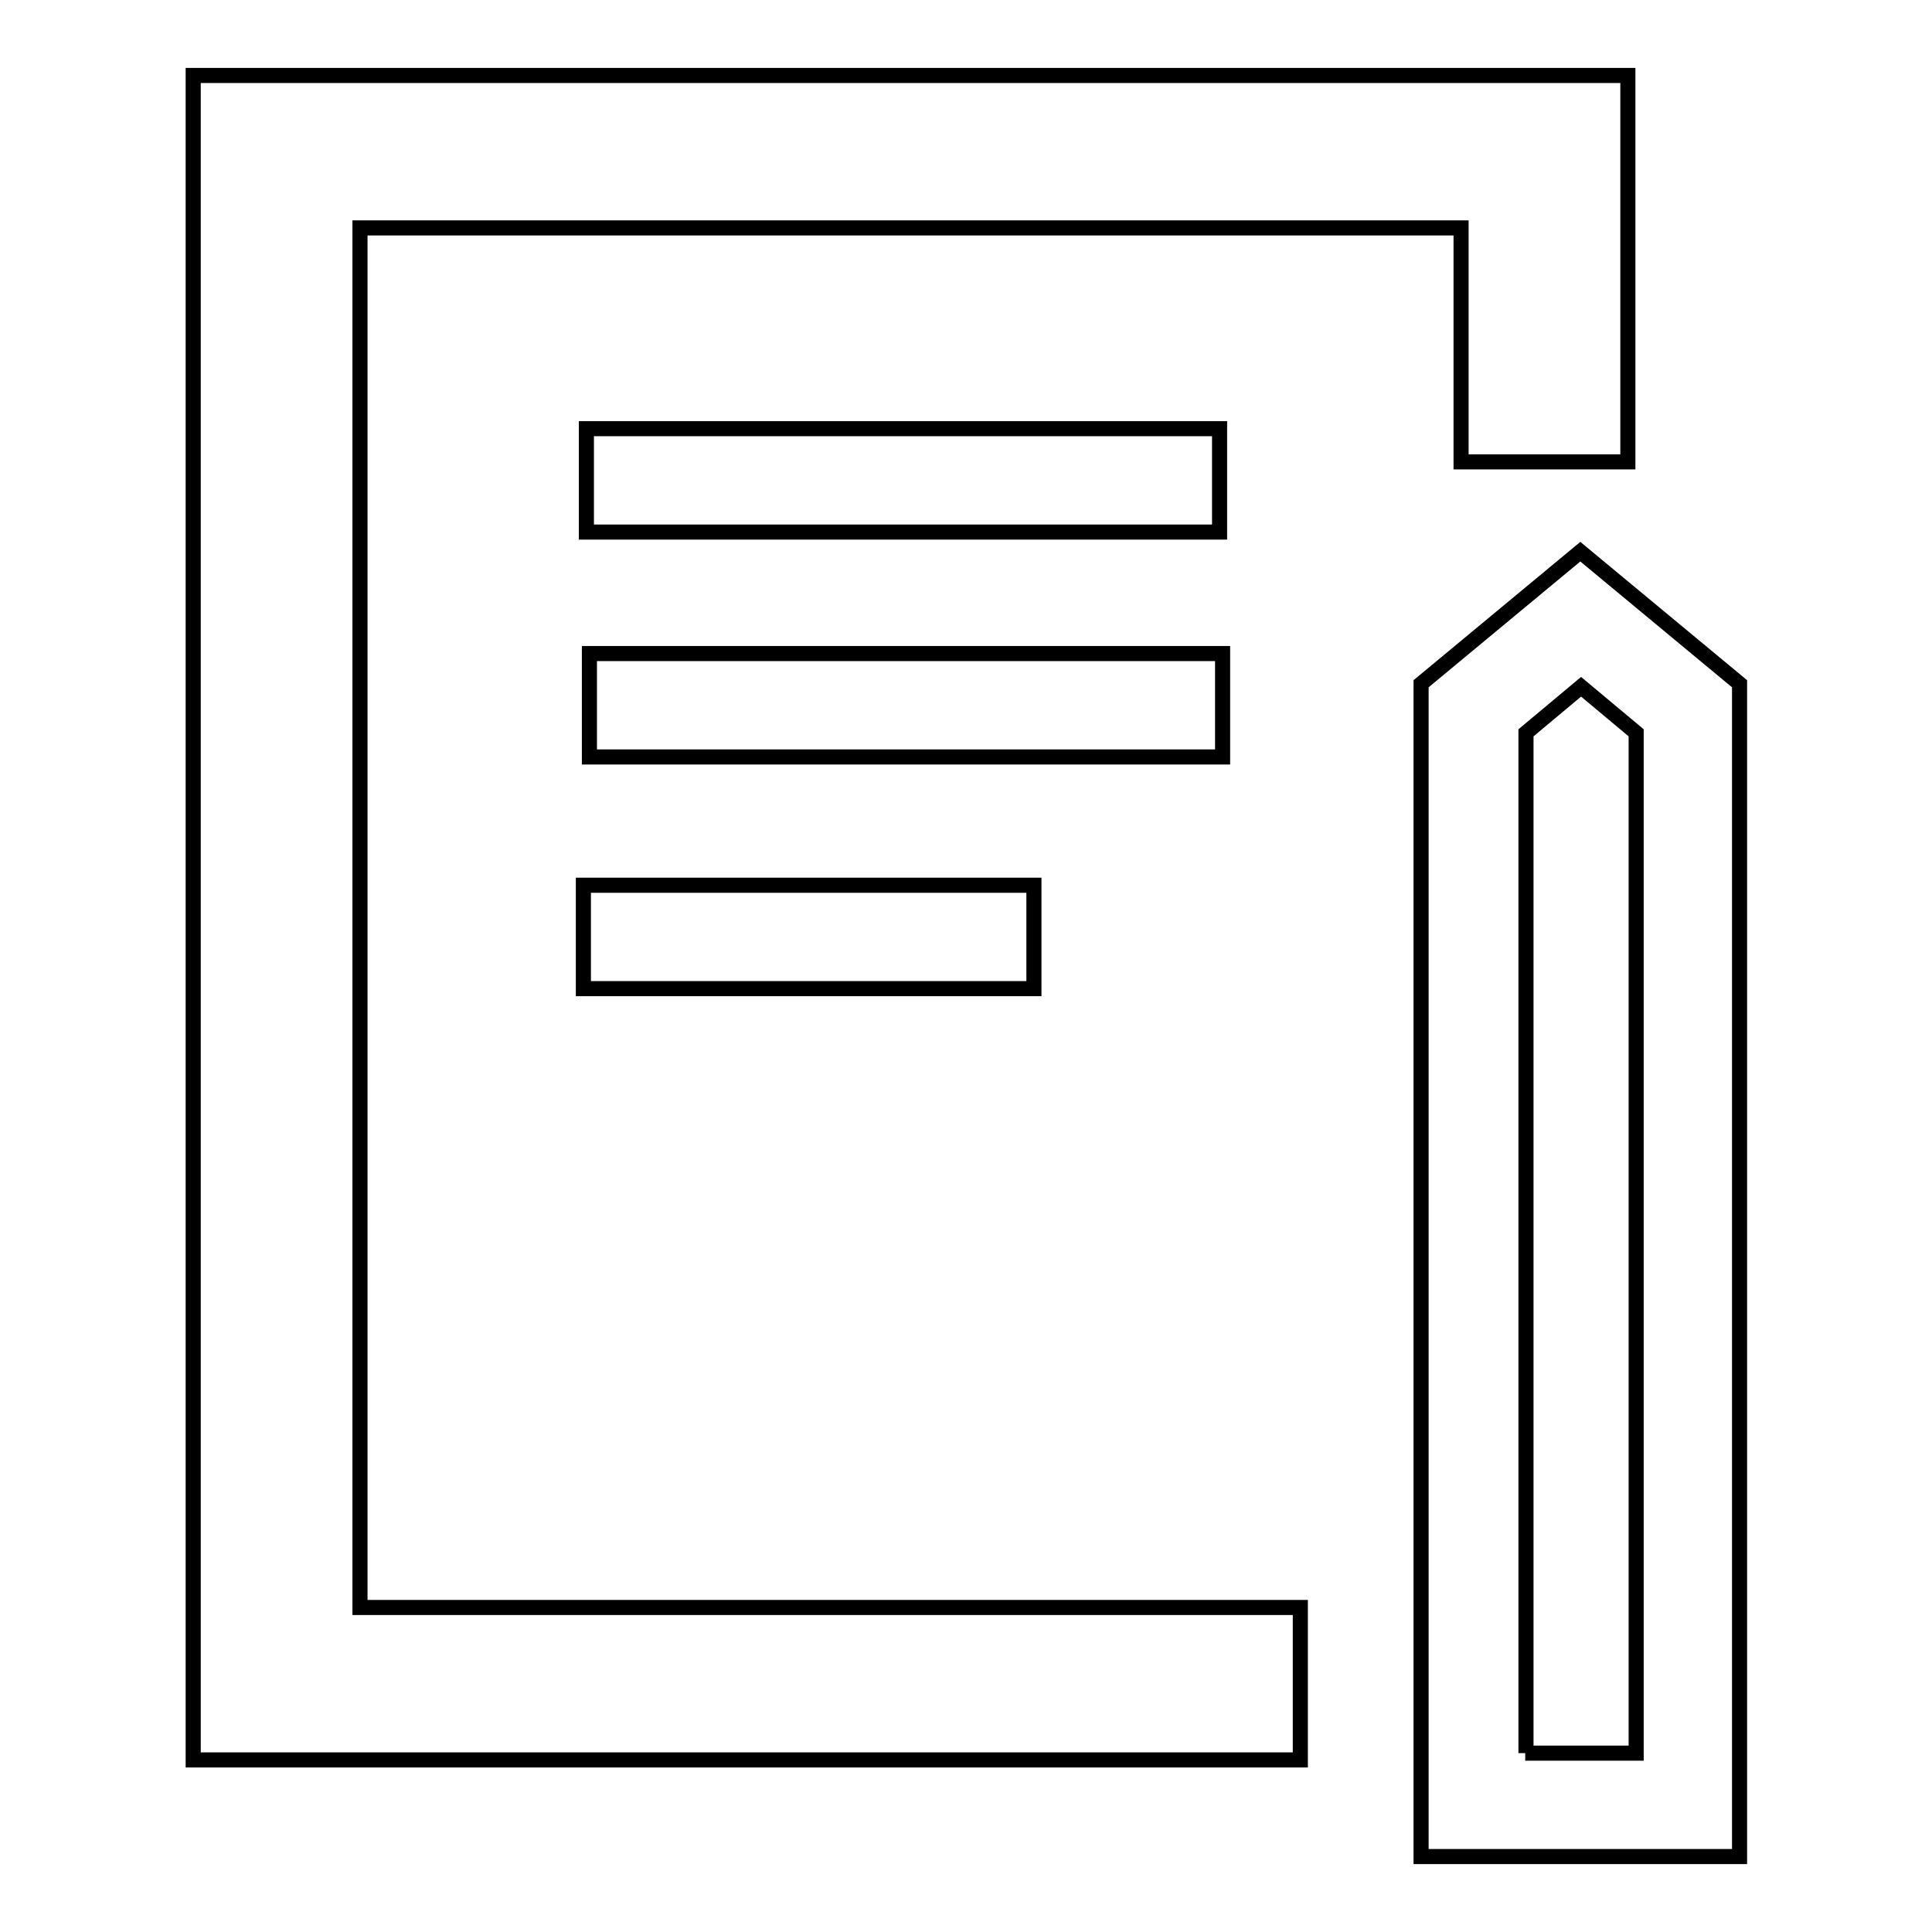 <?xml version="1.0" encoding="utf-8"?>
<!-- Svg Vector Icons : http://www.onlinewebfonts.com/icon -->
<!DOCTYPE svg PUBLIC "-//W3C//DTD SVG 1.1//EN" "http://www.w3.org/Graphics/SVG/1.1/DTD/svg11.dtd">
<svg version="1.1" xmlns="http://www.w3.org/2000/svg" xmlns:xlink="http://www.w3.org/1999/xlink" x="0px" y="0px" viewBox="0 0 256 256" enable-background="new 0 0 256 256" xml:space="preserve">
<g> <path stroke-width="2" fill-opacity="0" stroke="#000000"  d="M172.3,233.2H25.6V10h190.1v51.2h-22.1V30.2H47.7V213h124.6V233.2z"/> <path stroke-width="2" fill-opacity="0" stroke="#000000"  d="M230.4,246h-42.1V90.6l21.1-17.5l21.1,17.5V246z M202.1,232.3h14.7V97.1l-7.3-6.1l-7.3,6.1V232.3z  M77.7,56.8h83.9v13.7H77.7V56.8z M78.1,86.6H162v13.7H78.1V86.6z M77.3,117.3H137V131H77.3V117.3z"/></g>
</svg>